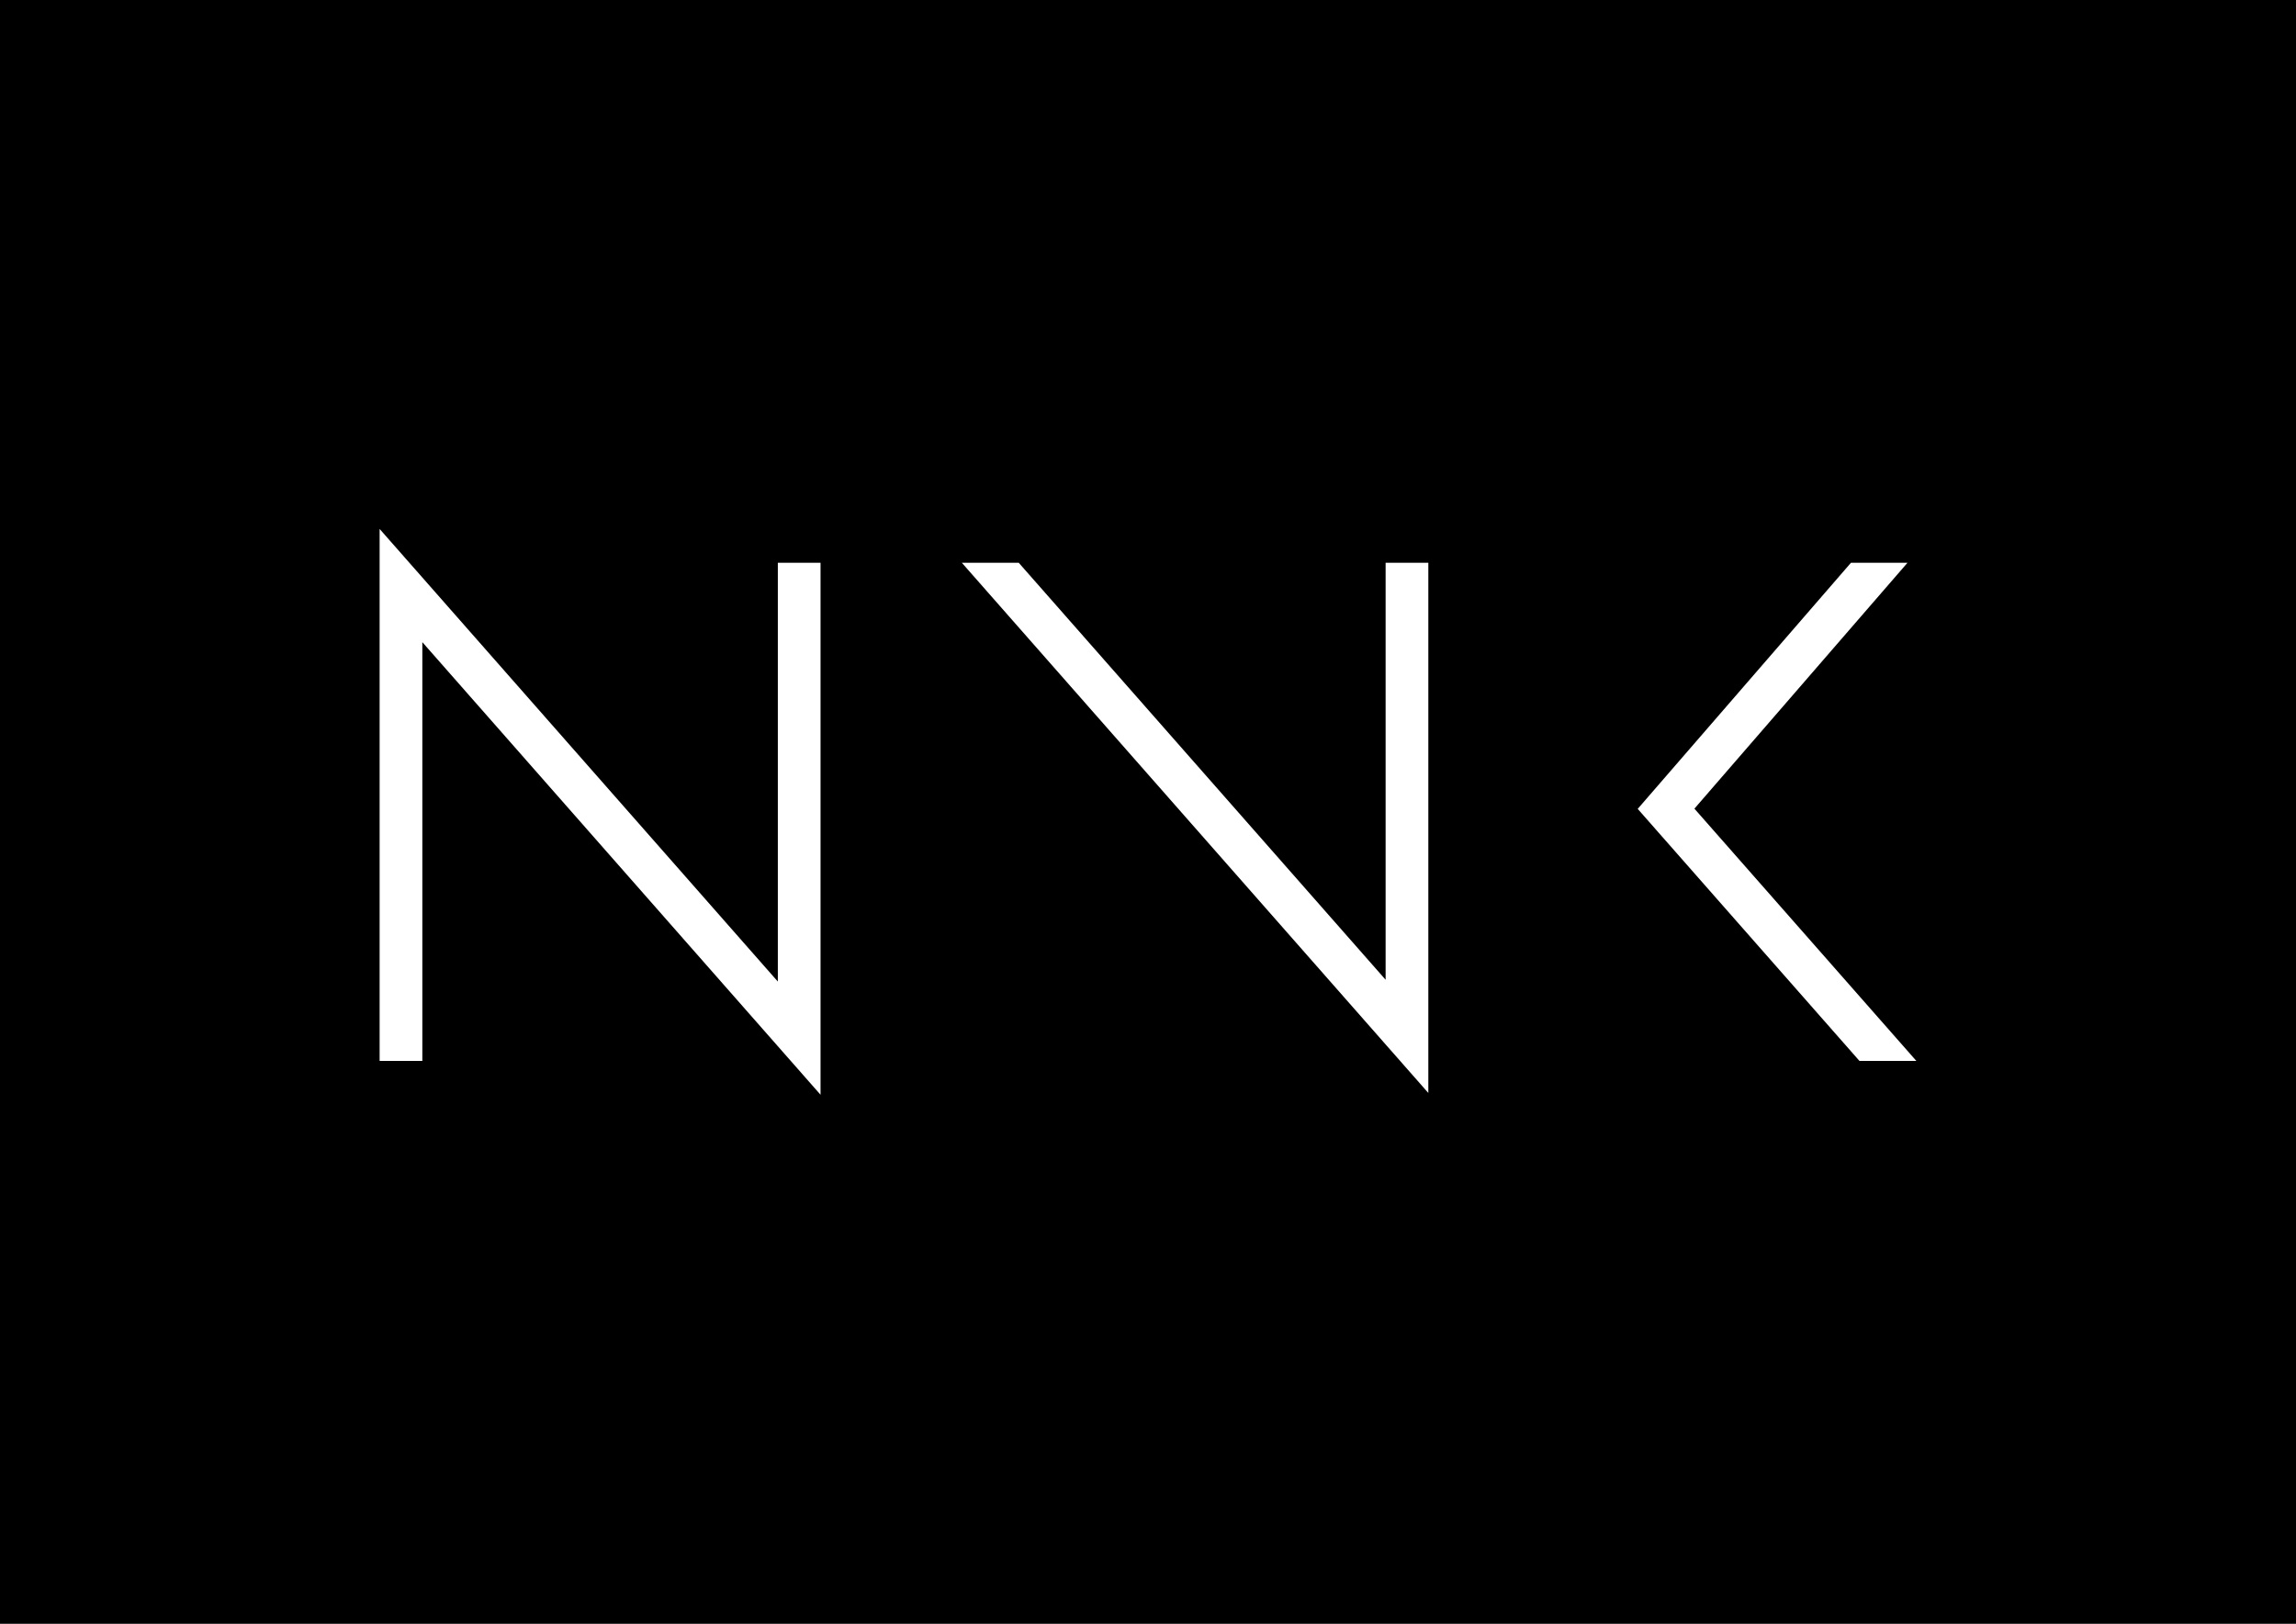 <?xml version="1.0" encoding="utf-8"?>
<!-- Generator: Adobe Illustrator 16.0.4, SVG Export Plug-In . SVG Version: 6.00 Build 0)  -->
<!DOCTYPE svg PUBLIC "-//W3C//DTD SVG 1.1//EN" "http://www.w3.org/Graphics/SVG/1.1/DTD/svg11.dtd">
<svg version="1.1" id="Layer_1" xmlns="http://www.w3.org/2000/svg" xmlns:xlink="http://www.w3.org/1999/xlink" x="0px" y="0px"
	 width="841.891px" height="595.279px" viewBox="0 0 841.891 595.279" enable-background="new 0 0 841.891 595.279"
	 xml:space="preserve">
<rect x="0" y="0" width="841.891" height="595.279" fill="#808080" stroke="none"/>
<rect x="0" y="-2.001" width="841.89" height="598.11"/>
<g>
	<polygon fill="#FFFFFF" points="621.302,296.468 699.432,206.314 678.707,206.314 610.859,284.602 600.51,296.545 610.95,308.41 
		681.829,388.959 702.69,388.959 	"/>
	<polygon fill="#FFFFFF" points="285.213,206.314 285.213,359.854 154.86,211.719 150.104,206.314 139.199,193.922 139.199,206.314 
		139.199,217.629 139.199,388.959 154.86,388.959 154.86,235.426 285.213,383.562 289.963,388.959 300.874,401.358 300.874,388.959 
		300.874,377.651 300.874,206.314 	"/>
	<polygon fill="#FFFFFF" points="521.109,206.314 508.074,206.314 508.074,359.198 373.542,206.314 352.682,206.314 
		508.074,382.905 513.401,388.959 523.735,400.702 523.735,388.959 523.735,376.995 523.735,209.299 523.735,206.314 	"/>
</g>
</svg>
